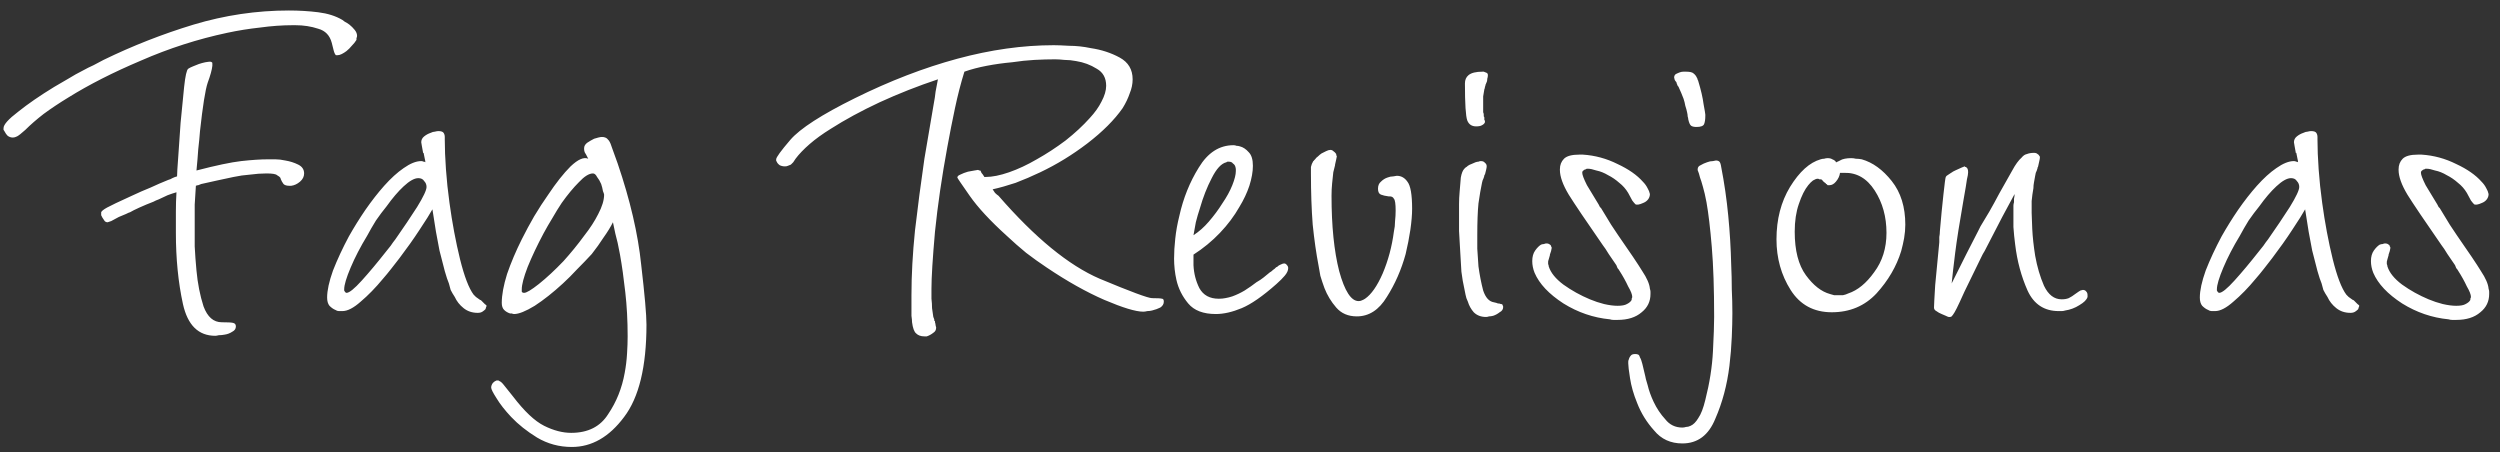 <svg width="221" height="40" viewBox="0 0 221 40" fill="none" xmlns="http://www.w3.org/2000/svg">
<rect x="0" y="0" width="221" height="40" fill="#333333" stroke="none"/>
<path d="M17.316 16.424C17.281 16.909 17.247 17.464 17.212 18.088C17.212 18.677 17.212 19.336 17.212 20.064C17.212 20.515 17.212 21.087 17.212 21.78C17.247 22.473 17.299 23.184 17.368 23.912C17.472 25.056 17.68 26.113 17.992 27.084C18.339 28.02 18.876 28.488 19.604 28.488C20.124 28.488 20.453 28.505 20.592 28.54C20.765 28.575 20.852 28.679 20.852 28.852C20.852 29.06 20.748 29.216 20.54 29.32C20.332 29.459 20.107 29.545 19.864 29.58C19.691 29.615 19.517 29.632 19.344 29.632C19.205 29.667 19.101 29.684 19.032 29.684C17.541 29.684 16.588 28.748 16.172 26.876C15.756 24.969 15.548 22.872 15.548 20.584C15.548 20.549 15.548 20.532 15.548 20.532C15.548 20.497 15.548 20.463 15.548 20.428C15.548 19.839 15.548 19.267 15.548 18.712C15.548 18.123 15.565 17.551 15.6 16.996C15.357 17.065 15.097 17.152 14.82 17.256C14.577 17.36 14.317 17.481 14.04 17.62C13.971 17.655 13.884 17.689 13.78 17.724C13.711 17.759 13.641 17.793 13.572 17.828C13.121 18.001 12.705 18.175 12.324 18.348C11.943 18.521 11.665 18.66 11.492 18.764C11.457 18.764 11.336 18.816 11.128 18.92C10.955 18.989 10.747 19.076 10.504 19.18C10.261 19.319 10.036 19.44 9.828 19.544C9.62 19.613 9.516 19.648 9.516 19.648C9.412 19.648 9.325 19.613 9.256 19.544C9.187 19.44 9.117 19.336 9.048 19.232C9.013 19.163 8.979 19.093 8.944 19.024C8.944 18.955 8.944 18.903 8.944 18.868C8.944 18.833 8.944 18.816 8.944 18.816C8.944 18.781 8.944 18.764 8.944 18.764C8.979 18.66 9.152 18.521 9.464 18.348C9.776 18.175 10.504 17.828 11.648 17.308C12.237 17.031 12.792 16.788 13.312 16.58C13.832 16.337 14.352 16.112 14.872 15.904C15.011 15.869 15.132 15.817 15.236 15.748C15.375 15.679 15.513 15.627 15.652 15.592C15.652 15.349 15.687 14.777 15.756 13.876C15.825 12.94 15.895 11.935 15.964 10.86C16.068 9.716 16.172 8.659 16.276 7.688C16.38 6.717 16.501 6.18 16.64 6.076C16.744 6.007 16.883 5.937 17.056 5.868C17.229 5.799 17.403 5.729 17.576 5.66C17.784 5.591 17.975 5.539 18.148 5.504C18.356 5.469 18.495 5.452 18.564 5.452C18.633 5.452 18.685 5.469 18.72 5.504C18.755 5.504 18.772 5.539 18.772 5.608C18.772 5.643 18.772 5.677 18.772 5.712C18.772 5.747 18.772 5.781 18.772 5.816C18.737 6.163 18.599 6.665 18.356 7.324C18.148 7.948 17.923 9.369 17.68 11.588C17.645 12.073 17.593 12.611 17.524 13.2C17.489 13.755 17.437 14.379 17.368 15.072C19.101 14.621 20.419 14.344 21.32 14.24C22.256 14.136 23.053 14.084 23.712 14.084C23.851 14.084 24.059 14.084 24.336 14.084C24.613 14.084 24.908 14.119 25.22 14.188C25.636 14.257 26.017 14.379 26.364 14.552C26.711 14.725 26.884 14.985 26.884 15.332C26.884 15.609 26.763 15.852 26.52 16.06C26.277 16.268 26.017 16.389 25.74 16.424C25.705 16.424 25.671 16.424 25.636 16.424C25.636 16.424 25.619 16.424 25.584 16.424C25.341 16.424 25.168 16.372 25.064 16.268C24.96 16.129 24.873 15.973 24.804 15.8C24.804 15.765 24.804 15.748 24.804 15.748C24.735 15.644 24.631 15.557 24.492 15.488C24.388 15.384 24.076 15.332 23.556 15.332C23.105 15.332 22.62 15.367 22.1 15.436C21.615 15.471 21.129 15.54 20.644 15.644C20.159 15.748 19.673 15.852 19.188 15.956C18.703 16.06 18.235 16.164 17.784 16.268C17.715 16.303 17.628 16.337 17.524 16.372C17.455 16.372 17.385 16.389 17.316 16.424ZM31.564 3.164C31.564 3.233 31.547 3.303 31.512 3.372C31.512 3.407 31.512 3.459 31.512 3.528C31.408 3.701 31.269 3.875 31.096 4.048C30.957 4.221 30.801 4.377 30.628 4.516C30.489 4.62 30.351 4.707 30.212 4.776C30.073 4.845 29.952 4.88 29.848 4.88C29.779 4.88 29.727 4.88 29.692 4.88C29.657 4.845 29.623 4.793 29.588 4.724C29.553 4.655 29.519 4.551 29.484 4.412C29.449 4.273 29.397 4.065 29.328 3.788C29.155 3.129 28.756 2.713 28.132 2.54C27.508 2.332 26.832 2.228 26.104 2.228C26.069 2.228 26.035 2.228 26 2.228C25.965 2.228 25.931 2.228 25.896 2.228C24.96 2.228 23.989 2.297 22.984 2.436C22.013 2.54 21.043 2.696 20.072 2.904C17.472 3.459 14.941 4.273 12.48 5.348C10.019 6.388 7.869 7.48 6.032 8.624C5.235 9.109 4.507 9.595 3.848 10.08C3.224 10.565 2.687 11.033 2.236 11.484C1.889 11.796 1.647 11.987 1.508 12.056C1.369 12.125 1.248 12.16 1.144 12.16C0.971 12.16 0.815 12.108 0.676 12.004C0.572 11.9 0.485 11.779 0.416 11.64C0.381 11.571 0.347 11.519 0.312 11.484C0.312 11.415 0.312 11.363 0.312 11.328C0.312 11.016 0.745 10.531 1.612 9.872C2.479 9.179 3.536 8.451 4.784 7.688C5.2 7.445 5.616 7.203 6.032 6.96C6.483 6.683 6.916 6.44 7.332 6.232C7.644 6.059 7.956 5.903 8.268 5.764C8.58 5.591 8.875 5.435 9.152 5.296C11.717 4.048 14.369 3.008 17.108 2.176C19.881 1.344 22.689 0.928 25.532 0.928C26.433 0.928 27.3 0.98 28.132 1.084C28.964 1.188 29.675 1.413 30.264 1.76C30.299 1.795 30.368 1.847 30.472 1.916C30.611 1.985 30.749 2.072 30.888 2.176C31.061 2.315 31.217 2.471 31.356 2.644C31.495 2.817 31.564 2.991 31.564 3.164ZM37.602 14.344C37.602 14.275 37.584 14.171 37.55 14.032C37.515 13.859 37.48 13.685 37.446 13.512C37.446 13.512 37.428 13.512 37.394 13.512C37.394 13.477 37.394 13.46 37.394 13.46C37.359 13.252 37.324 13.061 37.29 12.888C37.255 12.715 37.238 12.611 37.238 12.576C37.238 12.368 37.324 12.195 37.498 12.056C37.671 11.917 37.862 11.813 38.07 11.744C38.208 11.675 38.33 11.64 38.434 11.64C38.572 11.605 38.676 11.588 38.746 11.588C38.988 11.588 39.144 11.64 39.214 11.744C39.283 11.848 39.318 11.969 39.318 12.108C39.318 12.143 39.318 12.177 39.318 12.212C39.318 12.247 39.318 12.281 39.318 12.316C39.318 13.113 39.352 13.997 39.422 14.968C39.491 15.939 39.595 16.927 39.734 17.932C39.976 19.7 40.288 21.364 40.67 22.924C41.051 24.449 41.45 25.489 41.866 26.044C41.9 26.079 41.97 26.148 42.074 26.252C42.178 26.321 42.299 26.408 42.438 26.512C42.472 26.512 42.507 26.529 42.542 26.564C42.646 26.668 42.75 26.772 42.854 26.876C42.958 26.945 43.01 26.997 43.01 27.032C43.01 27.067 42.992 27.119 42.958 27.188C42.958 27.223 42.94 27.275 42.906 27.344C42.836 27.413 42.75 27.483 42.646 27.552C42.542 27.621 42.403 27.656 42.23 27.656C41.744 27.656 41.328 27.517 40.982 27.24C40.635 26.963 40.375 26.633 40.202 26.252C40.063 26.044 39.942 25.836 39.838 25.628C39.768 25.385 39.716 25.195 39.682 25.056C39.578 24.813 39.456 24.449 39.318 23.964C39.179 23.444 39.023 22.837 38.85 22.144C38.746 21.624 38.642 21.069 38.538 20.48C38.434 19.856 38.33 19.197 38.226 18.504C38.018 18.885 37.636 19.492 37.082 20.324C36.562 21.121 35.972 21.953 35.314 22.82C35.071 23.132 34.828 23.444 34.586 23.756C34.343 24.068 34.1 24.363 33.858 24.64C33.199 25.437 32.54 26.113 31.882 26.668C31.258 27.223 30.72 27.5 30.27 27.5C30.2 27.5 30.096 27.5 29.958 27.5C29.854 27.5 29.75 27.465 29.646 27.396C29.472 27.327 29.299 27.205 29.126 27.032C28.987 26.859 28.918 26.616 28.918 26.304C28.918 25.68 29.091 24.883 29.438 23.912C29.819 22.941 30.287 21.936 30.842 20.896C31.292 20.099 31.778 19.319 32.298 18.556C32.852 17.759 33.407 17.048 33.962 16.424C34.551 15.765 35.123 15.245 35.678 14.864C36.267 14.448 36.787 14.24 37.238 14.24C37.307 14.24 37.376 14.257 37.446 14.292C37.515 14.292 37.567 14.309 37.602 14.344ZM37.706 16.528C37.706 16.32 37.636 16.147 37.498 16.008C37.394 15.835 37.22 15.748 36.978 15.748C36.631 15.748 36.198 15.991 35.678 16.476C35.192 16.927 34.69 17.516 34.17 18.244C33.858 18.625 33.546 19.041 33.234 19.492C32.956 19.943 32.696 20.393 32.454 20.844C31.864 21.815 31.379 22.751 30.998 23.652C30.616 24.553 30.426 25.195 30.426 25.576C30.426 25.576 30.426 25.593 30.426 25.628C30.426 25.663 30.426 25.68 30.426 25.68C30.46 25.749 30.495 25.801 30.53 25.836C30.564 25.871 30.599 25.888 30.634 25.888C30.876 25.888 31.327 25.524 31.986 24.796C32.644 24.068 33.355 23.219 34.118 22.248C34.256 22.075 34.395 21.901 34.534 21.728C34.672 21.52 34.811 21.329 34.95 21.156C35.678 20.116 36.319 19.163 36.874 18.296C37.428 17.395 37.706 16.805 37.706 16.528ZM54.184 19.648C53.976 20.064 53.699 20.515 53.352 21C53.04 21.485 52.694 21.971 52.312 22.456C51.896 22.907 51.463 23.357 51.012 23.808C50.596 24.259 50.18 24.675 49.764 25.056C48.898 25.853 48.066 26.512 47.268 27.032C46.471 27.517 45.864 27.76 45.448 27.76C45.379 27.76 45.31 27.743 45.24 27.708C45.206 27.708 45.154 27.708 45.084 27.708C44.876 27.639 44.703 27.535 44.564 27.396C44.426 27.257 44.356 27.049 44.356 26.772C44.356 26.079 44.512 25.229 44.824 24.224C45.171 23.219 45.604 22.196 46.124 21.156C46.471 20.463 46.835 19.787 47.216 19.128C47.632 18.435 48.048 17.793 48.464 17.204C49.158 16.164 49.816 15.332 50.44 14.708C51.099 14.084 51.619 13.859 52 14.032C51.862 13.755 51.758 13.564 51.688 13.46C51.654 13.356 51.636 13.269 51.636 13.2C51.636 13.165 51.636 13.131 51.636 13.096C51.636 12.923 51.723 12.767 51.896 12.628C52.104 12.489 52.312 12.368 52.52 12.264C52.659 12.229 52.78 12.195 52.884 12.16C53.023 12.125 53.127 12.108 53.196 12.108C53.335 12.108 53.439 12.125 53.508 12.16C53.612 12.195 53.716 12.281 53.82 12.42C53.924 12.559 54.028 12.801 54.132 13.148C54.236 13.46 54.392 13.893 54.6 14.448C55.71 17.707 56.403 20.688 56.68 23.392C56.992 26.061 57.148 27.829 57.148 28.696C57.148 32.405 56.49 35.127 55.172 36.86C53.855 38.628 52.312 39.512 50.544 39.512C49.435 39.512 48.412 39.235 47.476 38.68C46.575 38.125 45.812 37.519 45.188 36.86C44.634 36.271 44.2 35.716 43.888 35.196C43.576 34.711 43.42 34.399 43.42 34.26C43.42 34.121 43.472 33.983 43.576 33.844C43.68 33.74 43.784 33.671 43.888 33.636C43.923 33.636 43.958 33.636 43.992 33.636C44.027 33.636 44.044 33.636 44.044 33.636C44.079 33.636 44.114 33.653 44.148 33.688C44.252 33.723 44.374 33.827 44.512 34C44.686 34.208 44.963 34.555 45.344 35.04C46.35 36.357 47.268 37.224 48.1 37.64C48.932 38.056 49.73 38.264 50.492 38.264C51.983 38.264 53.075 37.709 53.768 36.6C54.496 35.525 54.982 34.312 55.224 32.96C55.328 32.405 55.398 31.833 55.432 31.244C55.467 30.689 55.484 30.187 55.484 29.736C55.484 28.349 55.415 27.049 55.276 25.836C55.138 24.588 54.982 23.479 54.808 22.508C54.67 21.745 54.531 21.121 54.392 20.636C54.288 20.116 54.219 19.787 54.184 19.648ZM53.404 17.204C53.404 17.169 53.37 17.065 53.3 16.892C53.266 16.684 53.214 16.476 53.144 16.268C53.04 16.025 52.919 15.817 52.78 15.644C52.676 15.436 52.555 15.332 52.416 15.332C52.07 15.332 51.654 15.592 51.168 16.112C50.683 16.597 50.18 17.204 49.66 17.932C49.383 18.348 49.106 18.799 48.828 19.284C48.551 19.735 48.291 20.185 48.048 20.636C47.494 21.676 47.026 22.664 46.644 23.6C46.298 24.501 46.124 25.16 46.124 25.576C46.124 25.645 46.124 25.715 46.124 25.784C46.159 25.853 46.228 25.888 46.332 25.888C46.54 25.888 46.974 25.628 47.632 25.108C48.326 24.553 49.054 23.877 49.816 23.08C50.128 22.733 50.44 22.369 50.752 21.988C51.064 21.607 51.359 21.225 51.636 20.844C52.156 20.185 52.572 19.544 52.884 18.92C53.231 18.261 53.404 17.689 53.404 17.204ZM85.253 6.336C84.941 7.341 84.663 8.416 84.421 9.56C84.178 10.704 83.953 11.848 83.745 12.992C83.259 15.627 82.895 18.123 82.653 20.48C82.445 22.837 82.341 24.519 82.341 25.524C82.341 25.663 82.341 25.801 82.341 25.94C82.341 26.079 82.341 26.235 82.341 26.408C82.375 26.685 82.393 26.963 82.393 27.24C82.427 27.517 82.462 27.76 82.497 27.968C82.497 28.003 82.514 28.055 82.549 28.124C82.583 28.193 82.601 28.28 82.601 28.384C82.635 28.384 82.653 28.384 82.653 28.384C82.653 28.419 82.653 28.453 82.653 28.488C82.687 28.592 82.705 28.679 82.705 28.748C82.739 28.852 82.757 28.921 82.757 28.956C82.757 29.164 82.67 29.32 82.497 29.424C82.323 29.563 82.133 29.667 81.925 29.736C81.89 29.736 81.855 29.736 81.821 29.736C81.786 29.736 81.751 29.736 81.717 29.736C81.405 29.736 81.162 29.649 80.989 29.476C80.815 29.337 80.694 29.008 80.625 28.488C80.625 28.349 80.607 28.159 80.573 27.916C80.573 27.708 80.573 27.5 80.573 27.292C80.573 27.084 80.573 26.876 80.573 26.668C80.573 26.425 80.573 26.235 80.573 26.096C80.573 24.328 80.677 22.421 80.885 20.376C81.127 18.296 81.405 16.181 81.717 14.032C81.855 13.235 81.994 12.42 82.133 11.588C82.271 10.756 82.41 9.941 82.549 9.144C82.618 8.797 82.67 8.451 82.705 8.104C82.774 7.723 82.843 7.359 82.913 7.012C81.145 7.601 79.429 8.277 77.765 9.04C76.135 9.803 74.697 10.583 73.449 11.38C72.721 11.831 72.097 12.281 71.577 12.732C71.057 13.183 70.641 13.616 70.329 14.032C70.259 14.136 70.19 14.24 70.121 14.344C70.051 14.413 69.982 14.483 69.913 14.552C69.843 14.587 69.757 14.621 69.653 14.656C69.583 14.691 69.497 14.708 69.393 14.708C69.219 14.708 69.063 14.673 68.925 14.604C68.786 14.5 68.699 14.396 68.665 14.292C68.63 14.257 68.613 14.223 68.613 14.188C68.613 14.153 68.613 14.119 68.613 14.084C68.613 13.911 69.029 13.339 69.861 12.368C70.727 11.363 72.634 10.132 75.581 8.676C78.666 7.151 81.682 5.989 84.629 5.192C87.575 4.395 90.418 3.996 93.157 3.996C93.469 3.996 93.919 4.013 94.509 4.048C95.133 4.048 95.774 4.117 96.433 4.256C97.369 4.395 98.218 4.672 98.981 5.088C99.743 5.504 100.125 6.145 100.125 7.012C100.125 7.428 100.038 7.844 99.865 8.26C99.726 8.676 99.518 9.109 99.241 9.56C98.513 10.6 97.473 11.64 96.121 12.68C94.803 13.685 93.417 14.535 91.961 15.228C91.233 15.575 90.505 15.887 89.777 16.164C89.049 16.407 88.373 16.597 87.749 16.736C87.818 16.84 87.887 16.944 87.957 17.048C88.061 17.152 88.165 17.239 88.269 17.308C91.493 21.017 94.474 23.461 97.213 24.64C99.951 25.784 101.494 26.356 101.841 26.356C102.326 26.356 102.621 26.373 102.725 26.408C102.829 26.408 102.881 26.495 102.881 26.668C102.881 26.876 102.777 27.049 102.569 27.188C102.361 27.292 102.118 27.379 101.841 27.448C101.702 27.483 101.563 27.5 101.425 27.5C101.286 27.535 101.165 27.552 101.061 27.552C100.402 27.552 99.258 27.205 97.629 26.512C96.034 25.819 94.335 24.865 92.533 23.652C91.909 23.236 91.302 22.803 90.713 22.352C90.123 21.867 89.551 21.364 88.997 20.844C87.541 19.527 86.449 18.348 85.721 17.308C84.993 16.268 84.629 15.731 84.629 15.696C84.629 15.592 84.715 15.505 84.889 15.436C85.097 15.332 85.322 15.245 85.565 15.176C85.773 15.141 85.963 15.107 86.137 15.072C86.345 15.037 86.449 15.02 86.449 15.02C86.483 15.02 86.518 15.037 86.553 15.072C86.587 15.072 86.622 15.072 86.657 15.072C86.691 15.107 86.726 15.176 86.761 15.28C86.83 15.349 86.917 15.471 87.021 15.644C87.055 15.644 87.073 15.644 87.073 15.644C87.107 15.644 87.125 15.644 87.125 15.644C87.714 15.644 88.407 15.505 89.205 15.228C90.002 14.951 90.817 14.569 91.649 14.084C92.515 13.599 93.365 13.044 94.197 12.42C95.029 11.761 95.739 11.103 96.329 10.444C96.779 9.959 97.126 9.473 97.369 8.988C97.646 8.468 97.785 8 97.785 7.584C97.785 6.891 97.507 6.388 96.953 6.076C96.398 5.729 95.791 5.504 95.133 5.4C94.786 5.331 94.439 5.296 94.093 5.296C93.781 5.261 93.503 5.244 93.261 5.244C92.706 5.244 92.099 5.261 91.441 5.296C90.817 5.331 90.158 5.4 89.465 5.504C88.702 5.573 87.957 5.677 87.229 5.816C86.501 5.955 85.842 6.128 85.253 6.336ZM105.504 22.508C105.504 22.577 105.504 22.664 105.504 22.768C105.504 22.837 105.504 22.924 105.504 23.028C105.504 23.097 105.504 23.167 105.504 23.236C105.504 23.305 105.504 23.375 105.504 23.444C105.538 24.172 105.712 24.848 106.024 25.472C106.37 26.096 106.942 26.408 107.74 26.408C107.948 26.408 108.138 26.391 108.312 26.356C108.52 26.321 108.728 26.269 108.936 26.2C109.317 26.061 109.681 25.888 110.028 25.68C110.409 25.437 110.756 25.195 111.068 24.952C111.31 24.813 111.518 24.675 111.692 24.536C111.9 24.363 112.09 24.207 112.264 24.068C112.333 24.033 112.385 23.999 112.42 23.964C112.489 23.895 112.576 23.825 112.68 23.756C112.714 23.721 112.749 23.687 112.784 23.652C112.818 23.617 112.853 23.6 112.888 23.6C112.992 23.496 113.096 23.427 113.2 23.392C113.338 23.323 113.442 23.288 113.512 23.288C113.616 23.288 113.702 23.34 113.772 23.444C113.841 23.513 113.876 23.6 113.876 23.704C113.876 23.912 113.772 24.137 113.564 24.38C113.39 24.588 113.148 24.831 112.836 25.108C111.622 26.183 110.6 26.893 109.768 27.24C108.936 27.587 108.173 27.76 107.48 27.76C106.37 27.76 105.556 27.448 105.036 26.824C104.516 26.2 104.169 25.507 103.996 24.744C103.926 24.432 103.874 24.12 103.84 23.808C103.805 23.461 103.788 23.149 103.788 22.872C103.788 22.317 103.822 21.728 103.892 21.104C103.961 20.445 104.082 19.769 104.256 19.076C104.602 17.516 105.174 16.095 105.972 14.812C106.769 13.495 107.792 12.836 109.04 12.836C109.144 12.836 109.23 12.853 109.3 12.888C109.404 12.888 109.508 12.905 109.612 12.94C109.889 13.009 110.149 13.183 110.392 13.46C110.634 13.703 110.756 14.101 110.756 14.656C110.756 15.176 110.652 15.765 110.444 16.424C110.236 17.048 109.941 17.672 109.56 18.296C109.109 19.093 108.537 19.856 107.844 20.584C107.15 21.312 106.37 21.953 105.504 22.508ZM105.504 20.792C105.989 20.48 106.44 20.081 106.856 19.596C107.306 19.076 107.705 18.539 108.052 17.984C108.433 17.429 108.728 16.892 108.936 16.372C109.144 15.852 109.248 15.436 109.248 15.124C109.248 15.089 109.248 15.037 109.248 14.968C109.248 14.899 109.23 14.812 109.196 14.708C109.161 14.604 109.092 14.517 108.988 14.448C108.918 14.344 108.797 14.292 108.624 14.292C108.589 14.292 108.554 14.292 108.52 14.292C108.485 14.292 108.45 14.309 108.416 14.344C107.965 14.448 107.532 14.916 107.116 15.748C106.7 16.545 106.353 17.429 106.076 18.4C105.937 18.816 105.816 19.232 105.712 19.648C105.642 20.064 105.573 20.445 105.504 20.792ZM117.707 17.308C117.707 19.977 117.932 22.196 118.383 23.964C118.868 25.732 119.44 26.616 120.099 26.616C120.203 26.616 120.29 26.599 120.359 26.564C120.463 26.529 120.567 26.477 120.671 26.408C121.226 26.027 121.746 25.281 122.231 24.172C122.716 23.028 123.046 21.797 123.219 20.48C123.288 20.168 123.323 19.856 123.323 19.544C123.358 19.232 123.375 18.92 123.375 18.608C123.375 18.019 123.323 17.672 123.219 17.568C123.15 17.429 123.028 17.36 122.855 17.36C122.82 17.36 122.786 17.36 122.751 17.36C122.474 17.325 122.248 17.273 122.075 17.204C121.902 17.135 121.815 16.961 121.815 16.684C121.815 16.407 121.902 16.199 122.075 16.06C122.248 15.887 122.439 15.765 122.647 15.696C122.82 15.627 122.994 15.592 123.167 15.592C123.34 15.557 123.444 15.54 123.479 15.54C123.86 15.54 124.172 15.713 124.415 16.06C124.692 16.407 124.831 17.204 124.831 18.452C124.831 18.972 124.779 19.596 124.675 20.324C124.571 21.017 124.432 21.728 124.259 22.456C123.878 23.843 123.323 25.108 122.595 26.252C121.902 27.396 121.018 27.968 119.943 27.968C119.18 27.968 118.574 27.708 118.123 27.188C117.672 26.668 117.326 26.096 117.083 25.472C116.944 25.091 116.823 24.727 116.719 24.38C116.65 24.033 116.598 23.739 116.563 23.496C116.355 22.421 116.182 21.208 116.043 19.856C115.939 18.504 115.887 16.996 115.887 15.332C115.887 15.089 115.887 14.899 115.887 14.76C115.922 14.587 115.991 14.413 116.095 14.24C116.13 14.24 116.147 14.223 116.147 14.188C116.182 14.153 116.216 14.119 116.251 14.084C116.32 13.98 116.407 13.893 116.511 13.824C116.615 13.72 116.719 13.633 116.823 13.564C116.962 13.495 117.1 13.425 117.239 13.356C117.378 13.287 117.499 13.252 117.603 13.252C117.707 13.252 117.794 13.287 117.863 13.356C117.967 13.425 118.054 13.512 118.123 13.616C118.123 13.651 118.123 13.685 118.123 13.72C118.158 13.755 118.175 13.789 118.175 13.824C118.175 13.859 118.158 13.945 118.123 14.084C118.088 14.223 118.054 14.379 118.019 14.552C118.019 14.552 118.019 14.569 118.019 14.604C117.984 14.743 117.95 14.881 117.915 15.02C117.88 15.124 117.863 15.193 117.863 15.228C117.828 15.54 117.794 15.869 117.759 16.216C117.724 16.563 117.707 16.927 117.707 17.308ZM130.592 20.792C130.592 21.069 130.592 21.468 130.592 21.988C130.627 22.473 130.661 22.993 130.696 23.548C130.8 24.311 130.939 25.021 131.112 25.68C131.32 26.304 131.632 26.651 132.048 26.72C132.221 26.755 132.343 26.789 132.412 26.824C132.516 26.824 132.603 26.841 132.672 26.876C132.776 26.876 132.828 26.911 132.828 26.98C132.863 27.015 132.88 27.067 132.88 27.136C132.88 27.344 132.776 27.5 132.568 27.604C132.395 27.743 132.204 27.847 131.996 27.916C131.857 27.951 131.736 27.968 131.632 27.968C131.528 28.003 131.441 28.02 131.372 28.02C130.921 28.02 130.557 27.881 130.28 27.604C130.037 27.327 129.864 27.015 129.76 26.668C129.656 26.46 129.587 26.252 129.552 26.044C129.517 25.836 129.483 25.663 129.448 25.524C129.344 25.073 129.257 24.571 129.188 24.016C129.153 23.461 129.119 22.872 129.084 22.248C129.049 21.624 129.015 21.017 128.98 20.428C128.98 19.804 128.98 19.267 128.98 18.816C128.98 18.643 128.98 18.383 128.98 18.036C128.98 17.689 128.997 17.325 129.032 16.944C129.067 16.493 129.101 16.077 129.136 15.696C129.205 15.315 129.309 15.055 129.448 14.916C129.483 14.881 129.517 14.847 129.552 14.812C129.621 14.777 129.691 14.725 129.76 14.656C129.864 14.587 129.968 14.535 130.072 14.5C130.211 14.431 130.332 14.379 130.436 14.344C130.54 14.309 130.627 14.292 130.696 14.292C130.765 14.257 130.835 14.24 130.904 14.24C131.077 14.24 131.199 14.292 131.268 14.396C131.372 14.465 131.424 14.569 131.424 14.708C131.424 14.777 131.407 14.881 131.372 15.02C131.337 15.159 131.303 15.297 131.268 15.436C131.233 15.436 131.216 15.453 131.216 15.488C131.216 15.488 131.216 15.505 131.216 15.54C131.181 15.679 131.129 15.817 131.06 15.956C131.025 16.06 131.008 16.129 131.008 16.164C130.904 16.649 130.8 17.256 130.696 17.984C130.627 18.677 130.592 19.613 130.592 20.792ZM131.112 9.144C131.112 9.213 131.112 9.3 131.112 9.404C131.112 9.473 131.112 9.543 131.112 9.612C131.112 9.716 131.112 9.82 131.112 9.924C131.147 9.993 131.164 10.063 131.164 10.132C131.164 10.167 131.164 10.219 131.164 10.288C131.199 10.323 131.216 10.357 131.216 10.392C131.216 10.461 131.216 10.531 131.216 10.6C131.251 10.635 131.268 10.669 131.268 10.704C131.268 10.704 131.268 10.721 131.268 10.756C131.268 10.791 131.268 10.808 131.268 10.808C131.233 10.912 131.147 10.999 131.008 11.068C130.904 11.137 130.731 11.172 130.488 11.172C130.107 11.172 129.847 10.999 129.708 10.652C129.569 10.271 129.5 9.179 129.5 7.376C129.5 7.064 129.604 6.821 129.812 6.648C130.055 6.44 130.471 6.336 131.06 6.336C131.095 6.336 131.112 6.336 131.112 6.336C131.147 6.336 131.164 6.336 131.164 6.336C131.268 6.371 131.355 6.405 131.424 6.44C131.493 6.475 131.528 6.544 131.528 6.648C131.528 6.752 131.511 6.856 131.476 6.96C131.476 7.064 131.459 7.168 131.424 7.272C131.389 7.307 131.372 7.341 131.372 7.376C131.372 7.411 131.355 7.445 131.32 7.48C131.32 7.549 131.303 7.619 131.268 7.688C131.268 7.757 131.251 7.827 131.216 7.896C131.181 8.139 131.147 8.347 131.112 8.52C131.112 8.659 131.112 8.815 131.112 8.988C131.112 8.988 131.112 9.005 131.112 9.04C131.112 9.075 131.112 9.109 131.112 9.144ZM145.851 17.152C145.851 17.325 145.799 17.481 145.695 17.62C145.591 17.759 145.452 17.863 145.279 17.932C145.209 17.967 145.123 18.001 145.019 18.036C144.915 18.071 144.845 18.088 144.811 18.088C144.741 18.088 144.689 18.088 144.655 18.088C144.62 18.088 144.585 18.071 144.551 18.036C144.481 17.967 144.395 17.863 144.291 17.724C144.221 17.585 144.1 17.36 143.927 17.048C143.719 16.701 143.459 16.407 143.147 16.164C142.835 15.887 142.505 15.661 142.159 15.488C141.812 15.28 141.465 15.141 141.119 15.072C140.807 14.968 140.564 14.916 140.391 14.916C140.356 14.916 140.321 14.916 140.287 14.916C140.252 14.916 140.217 14.933 140.183 14.968C140.113 14.968 140.044 15.003 139.975 15.072C139.905 15.107 139.871 15.176 139.871 15.28C139.871 15.453 140.009 15.817 140.287 16.372C140.599 16.892 140.945 17.464 141.327 18.088C141.361 18.157 141.396 18.227 141.431 18.296C141.465 18.331 141.5 18.365 141.535 18.4C141.847 18.92 142.141 19.405 142.419 19.856C142.696 20.272 142.904 20.584 143.043 20.792C144.083 22.283 144.793 23.34 145.175 23.964C145.591 24.588 145.816 25.108 145.851 25.524C145.885 25.628 145.903 25.715 145.903 25.784C145.903 25.853 145.903 25.923 145.903 25.992C145.903 26.651 145.643 27.188 145.123 27.604C144.603 28.055 143.892 28.28 142.991 28.28C142.887 28.28 142.765 28.28 142.627 28.28C142.523 28.28 142.419 28.263 142.315 28.228C140.859 28.089 139.489 27.621 138.207 26.824C136.924 25.992 136.075 25.091 135.659 24.12C135.589 23.947 135.537 23.773 135.503 23.6C135.468 23.427 135.451 23.253 135.451 23.08C135.451 22.699 135.537 22.387 135.711 22.144C135.884 21.901 136.057 21.728 136.231 21.624C136.335 21.589 136.421 21.572 136.491 21.572C136.56 21.537 136.629 21.52 136.699 21.52C136.837 21.52 136.941 21.555 137.011 21.624C137.08 21.659 137.115 21.711 137.115 21.78C137.149 21.815 137.167 21.849 137.167 21.884C137.167 21.884 137.167 21.901 137.167 21.936C137.167 21.971 137.149 22.057 137.115 22.196C137.08 22.3 137.045 22.404 137.011 22.508C137.011 22.508 137.011 22.525 137.011 22.56C136.976 22.699 136.941 22.82 136.907 22.924C136.872 23.028 136.855 23.097 136.855 23.132C136.855 23.201 136.855 23.271 136.855 23.34C136.889 23.409 136.907 23.479 136.907 23.548C137.08 24.103 137.513 24.64 138.207 25.16C138.935 25.68 139.715 26.113 140.547 26.46C140.963 26.633 141.379 26.772 141.795 26.876C142.245 26.98 142.644 27.032 142.991 27.032C143.372 27.032 143.649 26.98 143.823 26.876C144.031 26.772 144.169 26.651 144.239 26.512C144.239 26.477 144.239 26.443 144.239 26.408C144.273 26.339 144.291 26.287 144.291 26.252C144.291 26.044 144.169 25.732 143.927 25.316C143.719 24.865 143.459 24.397 143.147 23.912C143.112 23.843 143.06 23.773 142.991 23.704C142.956 23.6 142.921 23.513 142.887 23.444C142.644 23.097 142.419 22.768 142.211 22.456C142.003 22.109 141.829 21.849 141.691 21.676C140.2 19.527 139.195 18.036 138.675 17.204C138.155 16.337 137.895 15.609 137.895 15.02C137.895 14.985 137.895 14.968 137.895 14.968C137.895 14.587 138.016 14.275 138.259 14.032C138.501 13.789 138.952 13.668 139.611 13.668C139.68 13.668 139.732 13.668 139.767 13.668C139.836 13.668 139.888 13.668 139.923 13.668C140.997 13.737 142.02 14.015 142.991 14.5C143.961 14.951 144.707 15.471 145.227 16.06C145.4 16.233 145.539 16.424 145.643 16.632C145.747 16.805 145.816 16.979 145.851 17.152ZM153.142 27.708C153.142 28.297 153.124 28.991 153.09 29.788C153.055 30.62 152.986 31.469 152.882 32.336C152.674 34.035 152.258 35.595 151.634 37.016C151.044 38.472 150.074 39.2 148.722 39.2C147.682 39.2 146.85 38.819 146.226 38.056C145.567 37.328 145.064 36.513 144.718 35.612C144.406 34.849 144.198 34.121 144.094 33.428C143.99 32.769 143.938 32.336 143.938 32.128C143.938 32.093 143.938 32.041 143.938 31.972C143.938 31.903 143.955 31.833 143.99 31.764C144.024 31.625 144.094 31.504 144.198 31.4C144.267 31.331 144.388 31.296 144.562 31.296C144.666 31.296 144.752 31.313 144.822 31.348C144.891 31.383 144.943 31.469 144.978 31.608C145.047 31.712 145.116 31.903 145.186 32.18C145.255 32.457 145.342 32.821 145.446 33.272C145.446 33.341 145.515 33.601 145.654 34.052C145.758 34.503 145.931 34.988 146.174 35.508C146.451 36.097 146.798 36.617 147.214 37.068C147.595 37.553 148.098 37.796 148.722 37.796C148.826 37.796 148.93 37.779 149.034 37.744C149.172 37.744 149.311 37.709 149.45 37.64C149.692 37.536 149.918 37.311 150.126 36.964C150.368 36.617 150.576 36.08 150.75 35.352C151.131 33.861 151.356 32.423 151.426 31.036C151.495 29.684 151.53 28.679 151.53 28.02C151.53 25.524 151.46 23.461 151.322 21.832C151.183 20.168 151.027 18.851 150.854 17.88C150.75 17.325 150.646 16.875 150.542 16.528C150.438 16.147 150.351 15.869 150.282 15.696C150.212 15.419 150.16 15.245 150.126 15.176C150.091 15.107 150.074 15.055 150.074 15.02C150.074 14.985 150.074 14.968 150.074 14.968C150.074 14.795 150.16 14.673 150.334 14.604C150.507 14.5 150.698 14.413 150.906 14.344C151.079 14.275 151.252 14.24 151.426 14.24C151.599 14.205 151.686 14.188 151.686 14.188C151.824 14.188 151.928 14.223 151.998 14.292C152.067 14.361 152.119 14.517 152.154 14.76C152.431 16.181 152.639 17.62 152.778 19.076C152.916 20.497 153.003 21.936 153.038 23.392C153.072 24.12 153.09 24.848 153.09 25.576C153.124 26.269 153.142 26.963 153.142 27.656V27.708ZM150.75 10.132C150.75 10.167 150.75 10.201 150.75 10.236C150.75 10.548 150.715 10.791 150.646 10.964C150.576 11.137 150.351 11.224 149.97 11.224C149.762 11.224 149.606 11.189 149.502 11.12C149.398 11.051 149.311 10.86 149.242 10.548C149.242 10.479 149.224 10.392 149.19 10.288C149.19 10.184 149.172 10.063 149.138 9.924C149.103 9.751 149.051 9.56 148.982 9.352C148.947 9.144 148.895 8.936 148.826 8.728C148.756 8.555 148.687 8.381 148.618 8.208C148.548 8.035 148.479 7.879 148.41 7.74C148.41 7.705 148.375 7.653 148.306 7.584C148.271 7.515 148.236 7.428 148.202 7.324C148.202 7.324 148.202 7.307 148.202 7.272C148.132 7.203 148.08 7.133 148.046 7.064C148.011 6.96 147.994 6.891 147.994 6.856C147.994 6.717 148.046 6.613 148.15 6.544C148.288 6.475 148.41 6.423 148.514 6.388C148.618 6.353 148.722 6.336 148.826 6.336C148.93 6.336 148.999 6.336 149.034 6.336C149.38 6.336 149.606 6.388 149.71 6.492C149.848 6.596 149.952 6.735 150.022 6.908C150.056 6.943 150.074 6.995 150.074 7.064C150.108 7.099 150.126 7.133 150.126 7.168C150.368 7.965 150.524 8.641 150.594 9.196C150.698 9.751 150.75 10.063 150.75 10.132ZM162.345 14.344C162.38 14.309 162.415 14.292 162.449 14.292C162.519 14.257 162.588 14.223 162.657 14.188C162.761 14.119 162.9 14.067 163.073 14.032C163.247 13.997 163.437 13.98 163.645 13.98C163.784 13.98 163.923 13.997 164.061 14.032C164.235 14.032 164.408 14.049 164.581 14.084C165.552 14.361 166.436 15.003 167.233 16.008C168.031 17.013 168.429 18.296 168.429 19.856C168.429 20.237 168.395 20.636 168.325 21.052C168.256 21.433 168.169 21.815 168.065 22.196C167.649 23.548 166.921 24.796 165.881 25.94C164.841 27.049 163.524 27.604 161.929 27.604C160.335 27.604 159.121 26.945 158.289 25.628C157.457 24.311 157.041 22.82 157.041 21.156C157.041 19.388 157.44 17.845 158.237 16.528C159.069 15.176 159.971 14.361 160.941 14.084C161.045 14.049 161.149 14.032 161.253 14.032C161.357 13.997 161.461 13.98 161.565 13.98C161.739 13.98 161.877 14.015 161.981 14.084C162.085 14.119 162.172 14.171 162.241 14.24C162.276 14.275 162.293 14.309 162.293 14.344C162.328 14.344 162.345 14.344 162.345 14.344ZM162.657 15.28C162.623 15.557 162.501 15.817 162.293 16.06C162.12 16.268 161.929 16.372 161.721 16.372C161.687 16.372 161.635 16.372 161.565 16.372C161.531 16.337 161.496 16.303 161.461 16.268C161.461 16.268 161.444 16.268 161.409 16.268C161.409 16.233 161.409 16.216 161.409 16.216C161.305 16.147 161.219 16.077 161.149 16.008C161.115 15.939 161.063 15.887 160.993 15.852C160.959 15.852 160.907 15.852 160.837 15.852C160.803 15.817 160.751 15.8 160.681 15.8C160.577 15.8 160.439 15.852 160.265 15.956C160.127 16.06 159.988 16.199 159.849 16.372C159.537 16.753 159.26 17.308 159.017 18.036C158.775 18.729 158.653 19.544 158.653 20.48C158.653 22.144 158.983 23.427 159.641 24.328C160.3 25.229 161.011 25.784 161.773 25.992C161.912 26.027 162.033 26.061 162.137 26.096C162.276 26.096 162.397 26.096 162.501 26.096C162.64 26.096 162.779 26.096 162.917 26.096C163.091 26.061 163.247 26.009 163.385 25.94C164.217 25.663 164.98 25.039 165.673 24.068C166.401 23.097 166.765 21.936 166.765 20.584C166.765 19.163 166.419 17.915 165.725 16.84C165.032 15.765 164.131 15.245 163.021 15.28C162.987 15.28 162.952 15.28 162.917 15.28C162.883 15.28 162.865 15.28 162.865 15.28C162.831 15.28 162.796 15.28 162.761 15.28C162.727 15.28 162.692 15.28 162.657 15.28ZM172.526 25.056C173.046 24.016 173.48 23.149 173.826 22.456C174.208 21.728 174.554 21.052 174.866 20.428C174.901 20.359 174.936 20.289 174.97 20.22C175.005 20.151 175.04 20.081 175.074 20.012C175.317 19.596 175.577 19.163 175.854 18.712C176.132 18.227 176.426 17.689 176.738 17.1C177.224 16.233 177.605 15.557 177.882 15.072C178.16 14.552 178.437 14.171 178.714 13.928C178.853 13.755 179.009 13.651 179.182 13.616C179.356 13.547 179.564 13.512 179.806 13.512C179.945 13.512 180.049 13.547 180.118 13.616C180.188 13.651 180.24 13.703 180.274 13.772C180.309 13.807 180.326 13.841 180.326 13.876C180.326 13.876 180.326 13.893 180.326 13.928C180.326 13.997 180.309 14.101 180.274 14.24C180.24 14.379 180.205 14.535 180.17 14.708C180.17 14.743 180.153 14.777 180.118 14.812C180.118 14.812 180.118 14.829 180.118 14.864C180.084 15.003 180.032 15.141 179.962 15.28C179.928 15.419 179.91 15.505 179.91 15.54C179.876 15.713 179.841 15.904 179.806 16.112C179.772 16.285 179.754 16.459 179.754 16.632C179.685 17.013 179.633 17.395 179.598 17.776C179.598 18.123 179.598 18.469 179.598 18.816C179.598 18.989 179.616 19.457 179.65 20.22C179.685 20.948 179.772 21.745 179.91 22.612C180.084 23.583 180.344 24.467 180.69 25.264C181.072 26.061 181.592 26.46 182.25 26.46C182.493 26.46 182.701 26.425 182.874 26.356C183.082 26.252 183.273 26.131 183.446 25.992C183.689 25.819 183.845 25.715 183.914 25.68C184.018 25.645 184.088 25.628 184.122 25.628C184.261 25.628 184.365 25.68 184.434 25.784C184.504 25.853 184.538 25.957 184.538 26.096C184.538 26.131 184.538 26.165 184.538 26.2C184.538 26.2 184.538 26.217 184.538 26.252C184.469 26.495 184.226 26.737 183.81 26.98C183.429 27.223 183.013 27.379 182.562 27.448C182.458 27.483 182.354 27.5 182.25 27.5C182.181 27.5 182.094 27.5 181.99 27.5C180.708 27.5 179.789 26.893 179.234 25.68C178.68 24.432 178.316 23.08 178.142 21.624C178.073 21.104 178.021 20.584 177.986 20.064C177.986 19.544 177.986 19.059 177.986 18.608C177.986 18.435 177.986 18.296 177.986 18.192C177.986 18.088 178.004 17.984 178.038 17.88C178.038 17.776 178.038 17.672 178.038 17.568C178.073 17.429 178.09 17.291 178.09 17.152C177.882 17.533 177.518 18.209 176.998 19.18C176.513 20.116 175.993 21.121 175.438 22.196C175.404 22.265 175.352 22.352 175.282 22.456C175.248 22.525 175.213 22.595 175.178 22.664C174.832 23.392 174.485 24.103 174.138 24.796C173.792 25.489 173.497 26.113 173.254 26.668C173.046 27.119 172.89 27.431 172.786 27.604C172.682 27.777 172.596 27.899 172.526 27.968C172.492 28.003 172.44 28.02 172.37 28.02C172.336 28.02 172.301 28.02 172.266 28.02C172.232 28.02 172.145 27.985 172.006 27.916C171.902 27.881 171.781 27.829 171.642 27.76C171.469 27.691 171.313 27.604 171.174 27.5C171.036 27.431 170.966 27.327 170.966 27.188C170.966 27.015 171.001 26.356 171.07 25.212C171.174 24.033 171.296 22.768 171.434 21.416C171.434 21.277 171.434 21.121 171.434 20.948C171.469 20.775 171.486 20.601 171.486 20.428C171.59 19.215 171.694 18.14 171.798 17.204C171.902 16.233 171.972 15.713 172.006 15.644C172.041 15.575 172.093 15.523 172.162 15.488C172.266 15.419 172.37 15.349 172.474 15.28C172.544 15.245 172.596 15.211 172.63 15.176C172.7 15.141 172.769 15.107 172.838 15.072C173.046 14.968 173.237 14.881 173.41 14.812C173.584 14.743 173.67 14.708 173.67 14.708C173.705 14.708 173.722 14.725 173.722 14.76C173.757 14.76 173.774 14.76 173.774 14.76C173.844 14.795 173.896 14.847 173.93 14.916C173.965 14.985 173.982 15.089 173.982 15.228C173.982 15.367 173.948 15.575 173.878 15.852C173.844 16.129 173.74 16.753 173.566 17.724C173.22 19.7 172.977 21.243 172.838 22.352C172.7 23.461 172.596 24.363 172.526 25.056ZM203.149 14.344C203.149 14.275 203.131 14.171 203.097 14.032C203.062 13.859 203.027 13.685 202.993 13.512C202.993 13.512 202.975 13.512 202.941 13.512C202.941 13.477 202.941 13.46 202.941 13.46C202.906 13.252 202.871 13.061 202.837 12.888C202.802 12.715 202.785 12.611 202.785 12.576C202.785 12.368 202.871 12.195 203.045 12.056C203.218 11.917 203.409 11.813 203.617 11.744C203.755 11.675 203.877 11.64 203.981 11.64C204.119 11.605 204.223 11.588 204.293 11.588C204.535 11.588 204.691 11.64 204.761 11.744C204.83 11.848 204.865 11.969 204.865 12.108C204.865 12.143 204.865 12.177 204.865 12.212C204.865 12.247 204.865 12.281 204.865 12.316C204.865 13.113 204.899 13.997 204.969 14.968C205.038 15.939 205.142 16.927 205.281 17.932C205.523 19.7 205.835 21.364 206.217 22.924C206.598 24.449 206.997 25.489 207.413 26.044C207.447 26.079 207.517 26.148 207.621 26.252C207.725 26.321 207.846 26.408 207.985 26.512C208.019 26.512 208.054 26.529 208.089 26.564C208.193 26.668 208.297 26.772 208.401 26.876C208.505 26.945 208.557 26.997 208.557 27.032C208.557 27.067 208.539 27.119 208.505 27.188C208.505 27.223 208.487 27.275 208.453 27.344C208.383 27.413 208.297 27.483 208.193 27.552C208.089 27.621 207.95 27.656 207.777 27.656C207.291 27.656 206.875 27.517 206.529 27.24C206.182 26.963 205.922 26.633 205.749 26.252C205.61 26.044 205.489 25.836 205.385 25.628C205.315 25.385 205.263 25.195 205.229 25.056C205.125 24.813 205.003 24.449 204.865 23.964C204.726 23.444 204.57 22.837 204.397 22.144C204.293 21.624 204.189 21.069 204.085 20.48C203.981 19.856 203.877 19.197 203.773 18.504C203.565 18.885 203.183 19.492 202.629 20.324C202.109 21.121 201.519 21.953 200.861 22.82C200.618 23.132 200.375 23.444 200.133 23.756C199.89 24.068 199.647 24.363 199.405 24.64C198.746 25.437 198.087 26.113 197.429 26.668C196.805 27.223 196.267 27.5 195.817 27.5C195.747 27.5 195.643 27.5 195.505 27.5C195.401 27.5 195.297 27.465 195.193 27.396C195.019 27.327 194.846 27.205 194.673 27.032C194.534 26.859 194.465 26.616 194.465 26.304C194.465 25.68 194.638 24.883 194.985 23.912C195.366 22.941 195.834 21.936 196.389 20.896C196.839 20.099 197.325 19.319 197.845 18.556C198.399 17.759 198.954 17.048 199.509 16.424C200.098 15.765 200.67 15.245 201.225 14.864C201.814 14.448 202.334 14.24 202.785 14.24C202.854 14.24 202.923 14.257 202.993 14.292C203.062 14.292 203.114 14.309 203.149 14.344ZM203.253 16.528C203.253 16.32 203.183 16.147 203.045 16.008C202.941 15.835 202.767 15.748 202.525 15.748C202.178 15.748 201.745 15.991 201.225 16.476C200.739 16.927 200.237 17.516 199.717 18.244C199.405 18.625 199.093 19.041 198.781 19.492C198.503 19.943 198.243 20.393 198.001 20.844C197.411 21.815 196.926 22.751 196.545 23.652C196.163 24.553 195.973 25.195 195.973 25.576C195.973 25.576 195.973 25.593 195.973 25.628C195.973 25.663 195.973 25.68 195.973 25.68C196.007 25.749 196.042 25.801 196.077 25.836C196.111 25.871 196.146 25.888 196.181 25.888C196.423 25.888 196.874 25.524 197.533 24.796C198.191 24.068 198.902 23.219 199.665 22.248C199.803 22.075 199.942 21.901 200.081 21.728C200.219 21.52 200.358 21.329 200.497 21.156C201.225 20.116 201.866 19.163 202.421 18.296C202.975 17.395 203.253 16.805 203.253 16.528ZM219.991 17.152C219.991 17.325 219.939 17.481 219.835 17.62C219.731 17.759 219.593 17.863 219.419 17.932C219.35 17.967 219.263 18.001 219.159 18.036C219.055 18.071 218.986 18.088 218.951 18.088C218.882 18.088 218.83 18.088 218.795 18.088C218.761 18.088 218.726 18.071 218.691 18.036C218.622 17.967 218.535 17.863 218.431 17.724C218.362 17.585 218.241 17.36 218.067 17.048C217.859 16.701 217.599 16.407 217.287 16.164C216.975 15.887 216.646 15.661 216.299 15.488C215.953 15.28 215.606 15.141 215.259 15.072C214.947 14.968 214.705 14.916 214.531 14.916C214.497 14.916 214.462 14.916 214.427 14.916C214.393 14.916 214.358 14.933 214.323 14.968C214.254 14.968 214.185 15.003 214.115 15.072C214.046 15.107 214.011 15.176 214.011 15.28C214.011 15.453 214.15 15.817 214.427 16.372C214.739 16.892 215.086 17.464 215.467 18.088C215.502 18.157 215.537 18.227 215.571 18.296C215.606 18.331 215.641 18.365 215.675 18.4C215.987 18.92 216.282 19.405 216.559 19.856C216.837 20.272 217.045 20.584 217.183 20.792C218.223 22.283 218.934 23.34 219.315 23.964C219.731 24.588 219.957 25.108 219.991 25.524C220.026 25.628 220.043 25.715 220.043 25.784C220.043 25.853 220.043 25.923 220.043 25.992C220.043 26.651 219.783 27.188 219.263 27.604C218.743 28.055 218.033 28.28 217.131 28.28C217.027 28.28 216.906 28.28 216.767 28.28C216.663 28.28 216.559 28.263 216.455 28.228C214.999 28.089 213.63 27.621 212.347 26.824C211.065 25.992 210.215 25.091 209.799 24.12C209.73 23.947 209.678 23.773 209.643 23.6C209.609 23.427 209.591 23.253 209.591 23.08C209.591 22.699 209.678 22.387 209.851 22.144C210.025 21.901 210.198 21.728 210.371 21.624C210.475 21.589 210.562 21.572 210.631 21.572C210.701 21.537 210.77 21.52 210.839 21.52C210.978 21.52 211.082 21.555 211.151 21.624C211.221 21.659 211.255 21.711 211.255 21.78C211.29 21.815 211.307 21.849 211.307 21.884C211.307 21.884 211.307 21.901 211.307 21.936C211.307 21.971 211.29 22.057 211.255 22.196C211.221 22.3 211.186 22.404 211.151 22.508C211.151 22.508 211.151 22.525 211.151 22.56C211.117 22.699 211.082 22.82 211.047 22.924C211.013 23.028 210.995 23.097 210.995 23.132C210.995 23.201 210.995 23.271 210.995 23.34C211.03 23.409 211.047 23.479 211.047 23.548C211.221 24.103 211.654 24.64 212.347 25.16C213.075 25.68 213.855 26.113 214.687 26.46C215.103 26.633 215.519 26.772 215.935 26.876C216.386 26.98 216.785 27.032 217.131 27.032C217.513 27.032 217.79 26.98 217.963 26.876C218.171 26.772 218.31 26.651 218.379 26.512C218.379 26.477 218.379 26.443 218.379 26.408C218.414 26.339 218.431 26.287 218.431 26.252C218.431 26.044 218.31 25.732 218.067 25.316C217.859 24.865 217.599 24.397 217.287 23.912C217.253 23.843 217.201 23.773 217.131 23.704C217.097 23.6 217.062 23.513 217.027 23.444C216.785 23.097 216.559 22.768 216.351 22.456C216.143 22.109 215.97 21.849 215.831 21.676C214.341 19.527 213.335 18.036 212.815 17.204C212.295 16.337 212.035 15.609 212.035 15.02C212.035 14.985 212.035 14.968 212.035 14.968C212.035 14.587 212.157 14.275 212.399 14.032C212.642 13.789 213.093 13.668 213.751 13.668C213.821 13.668 213.873 13.668 213.907 13.668C213.977 13.668 214.029 13.668 214.063 13.668C215.138 13.737 216.161 14.015 217.131 14.5C218.102 14.951 218.847 15.471 219.367 16.06C219.541 16.233 219.679 16.424 219.783 16.632C219.887 16.805 219.957 16.979 219.991 17.152Z" fill="white"/>
</svg>
